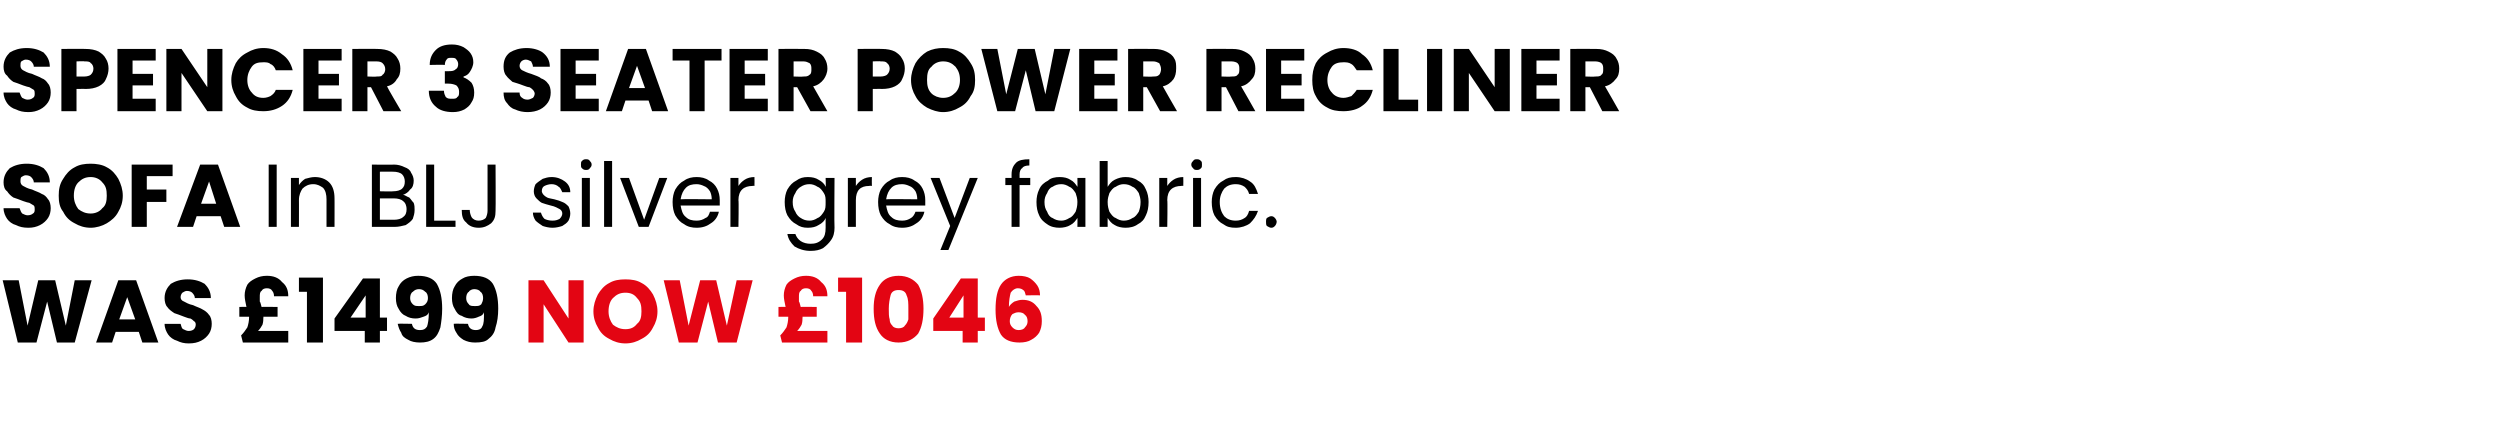 <?xml version="1.0" standalone="no"?><!DOCTYPE svg PUBLIC "-//W3C//DTD SVG 1.1//EN" "http://www.w3.org/Graphics/SVG/1.1/DTD/svg11.dtd"><svg xmlns="http://www.w3.org/2000/svg" version="1.1" width="281px" height="48.5px" viewBox="0 -2 281 48.5" style="top:-2px">  <desc>Spencer 3 seater power recliner sofa In BLJ silver grey fabric. was £1499 Now £1046</desc>  <defs/>  <g id="Polygon41408">    <path d="M 65.6 36.5 L 63.9 36.5 L 61.1 32.2 L 61.1 36.5 L 59.4 36.5 L 59.4 29.5 L 61.1 29.5 L 63.9 33.8 L 63.9 29.5 L 65.6 29.5 L 65.6 36.5 Z M 70.3 36.6 C 69.6 36.6 69 36.4 68.5 36.1 C 67.9 35.8 67.5 35.4 67.2 34.8 C 66.9 34.3 66.7 33.7 66.7 33 C 66.7 32.3 66.9 31.7 67.2 31.1 C 67.5 30.6 67.9 30.1 68.5 29.8 C 69 29.5 69.6 29.4 70.3 29.4 C 71 29.4 71.6 29.5 72.1 29.8 C 72.7 30.1 73.1 30.6 73.4 31.1 C 73.7 31.7 73.9 32.3 73.9 33 C 73.9 33.7 73.7 34.3 73.4 34.8 C 73.1 35.4 72.7 35.8 72.1 36.1 C 71.6 36.4 71 36.6 70.3 36.6 C 70.3 36.6 70.3 36.6 70.3 36.6 Z M 70.3 35 C 70.9 35 71.3 34.8 71.6 34.4 C 72 34.1 72.1 33.6 72.1 33 C 72.1 32.3 72 31.9 71.6 31.5 C 71.3 31.1 70.9 30.9 70.3 30.9 C 69.7 30.9 69.3 31.1 68.9 31.5 C 68.6 31.8 68.4 32.3 68.4 33 C 68.4 33.6 68.6 34.1 68.9 34.5 C 69.3 34.8 69.7 35 70.3 35 C 70.3 35 70.3 35 70.3 35 Z M 84.6 29.5 L 82.8 36.5 L 80.7 36.5 L 79.6 31.9 L 78.4 36.5 L 76.3 36.5 L 74.6 29.5 L 76.4 29.5 L 77.4 34.6 L 78.7 29.5 L 80.5 29.5 L 81.7 34.6 L 82.8 29.5 L 84.6 29.5 Z M 93 35.2 L 93 36.5 L 87.9 36.5 C 87.9 36.5 87.7 35.7 87.7 35.7 C 88 35.4 88.2 35.1 88.4 34.8 C 88.5 34.5 88.6 34.1 88.6 33.6 C 88.61 33.65 88.6 33.6 88.6 33.6 L 87.5 33.6 L 87.5 32.5 C 87.5 32.5 88.33 32.48 88.3 32.5 C 88.2 32 88.1 31.6 88.1 31.2 C 88.1 30.8 88.2 30.4 88.4 30 C 88.6 29.7 88.9 29.5 89.3 29.3 C 89.7 29.1 90.1 29 90.6 29 C 91.3 29 91.9 29.2 92.3 29.7 C 92.8 30.1 93 30.6 93 31.3 C 93 31.3 91.4 31.3 91.4 31.3 C 91.4 31 91.3 30.8 91.2 30.7 C 91.1 30.5 90.9 30.4 90.6 30.4 C 90.3 30.4 90.1 30.5 90 30.7 C 89.8 30.8 89.8 31.1 89.8 31.4 C 89.8 31.6 89.8 31.7 89.8 31.9 C 89.9 32 89.9 32.2 90 32.5 C 89.98 32.48 91.8 32.5 91.8 32.5 L 91.8 33.6 L 90.2 33.6 C 90.2 33.6 90.23 33.66 90.2 33.7 C 90.2 33.9 90.2 34.2 90.1 34.5 C 90 34.7 89.8 35 89.6 35.2 C 89.57 35.2 93 35.2 93 35.2 Z M 94.2 30.8 L 94.2 29.2 L 96.9 29.2 L 96.9 36.5 L 95.1 36.5 L 95.1 30.8 L 94.2 30.8 Z M 98.2 32.7 C 98.2 31.6 98.4 30.7 98.9 30 C 99.3 29.4 100 29 101 29 C 102 29 102.7 29.4 103.2 30 C 103.6 30.7 103.8 31.6 103.8 32.7 C 103.8 33.9 103.6 34.8 103.2 35.5 C 102.7 36.1 102 36.5 101 36.5 C 100 36.5 99.3 36.1 98.9 35.5 C 98.4 34.8 98.2 33.9 98.2 32.7 C 98.2 32.7 98.2 32.7 98.2 32.7 Z M 102.1 32.7 C 102.1 32.1 102.1 31.6 101.9 31.2 C 101.8 30.8 101.5 30.6 101 30.6 C 100.5 30.6 100.2 30.8 100.1 31.2 C 100 31.6 99.9 32.1 99.9 32.7 C 99.9 33.2 99.9 33.6 100 33.9 C 100 34.2 100.1 34.4 100.3 34.6 C 100.4 34.8 100.7 34.9 101 34.9 C 101.3 34.9 101.6 34.8 101.7 34.6 C 101.9 34.4 102 34.2 102.1 33.9 C 102.1 33.6 102.1 33.2 102.1 32.7 C 102.1 32.7 102.1 32.7 102.1 32.7 Z M 104.9 35.2 L 104.9 33.8 L 108 29.3 L 109.9 29.3 L 109.9 33.7 L 110.7 33.7 L 110.7 35.2 L 109.9 35.2 L 109.9 36.5 L 108.2 36.5 L 108.2 35.2 L 104.9 35.2 Z M 108.3 31.2 L 106.7 33.7 L 108.3 33.7 L 108.3 31.2 Z M 115.3 31.2 C 115.2 30.9 115.2 30.7 115 30.6 C 114.9 30.5 114.7 30.4 114.4 30.4 C 114.1 30.4 113.8 30.6 113.6 30.9 C 113.5 31.3 113.4 31.8 113.4 32.5 C 113.5 32.3 113.7 32.1 114 31.9 C 114.3 31.8 114.6 31.7 114.9 31.7 C 115.6 31.7 116.1 31.9 116.5 32.4 C 116.9 32.8 117.1 33.3 117.1 34.1 C 117.1 34.6 117 35 116.8 35.4 C 116.6 35.7 116.3 36 115.9 36.2 C 115.6 36.4 115.1 36.5 114.6 36.5 C 113.6 36.5 112.9 36.2 112.5 35.6 C 112.1 34.9 111.9 34 111.9 32.8 C 111.9 31.5 112.1 30.6 112.5 30 C 112.9 29.4 113.6 29 114.5 29 C 115 29 115.5 29.1 115.8 29.3 C 116.1 29.5 116.4 29.8 116.6 30.1 C 116.8 30.4 116.9 30.8 116.9 31.2 C 116.89 31.17 115.3 31.2 115.3 31.2 C 115.3 31.2 115.3 31.17 115.3 31.2 Z M 114.5 33.1 C 114.2 33.1 114 33.2 113.8 33.3 C 113.6 33.5 113.5 33.8 113.5 34.1 C 113.5 34.4 113.6 34.6 113.8 34.8 C 114 35 114.2 35.1 114.5 35.1 C 114.8 35.1 115.1 35 115.2 34.8 C 115.4 34.6 115.5 34.4 115.5 34.1 C 115.5 33.8 115.4 33.5 115.2 33.4 C 115.1 33.2 114.8 33.1 114.5 33.1 C 114.5 33.1 114.5 33.1 114.5 33.1 Z " stroke="none" fill="#e30513"/>  </g>  <g id="Polygon41407">    <path d="M 10.3 29.5 L 8.4 36.5 L 6.4 36.5 L 5.3 31.9 L 4.1 36.5 L 2 36.5 L 0.3 29.5 L 2.1 29.5 L 3.1 34.6 L 4.3 29.5 L 6.2 29.5 L 7.4 34.6 L 8.4 29.5 L 10.3 29.5 Z M 15.6 35.3 L 13 35.3 L 12.6 36.5 L 10.8 36.5 L 13.3 29.5 L 15.3 29.5 L 17.8 36.5 L 16 36.5 L 15.6 35.3 Z M 15.2 33.9 L 14.3 31.4 L 13.4 33.9 L 15.2 33.9 Z M 21.2 36.6 C 20.7 36.6 20.3 36.5 19.9 36.3 C 19.5 36.2 19.1 35.9 18.9 35.6 C 18.7 35.3 18.5 34.9 18.5 34.4 C 18.5 34.4 20.3 34.4 20.3 34.4 C 20.4 34.7 20.4 34.9 20.6 35 C 20.8 35.1 21 35.2 21.2 35.2 C 21.5 35.2 21.7 35.1 21.8 35 C 21.9 34.9 22 34.7 22 34.5 C 22 34.4 22 34.2 21.8 34.1 C 21.7 34 21.6 33.9 21.4 33.8 C 21.2 33.8 21 33.7 20.7 33.6 C 20.2 33.4 19.9 33.3 19.6 33.2 C 19.3 33 19 32.8 18.8 32.5 C 18.6 32.3 18.5 31.9 18.5 31.5 C 18.5 30.8 18.8 30.3 19.2 29.9 C 19.7 29.6 20.3 29.4 21.1 29.4 C 21.9 29.4 22.5 29.6 23 29.9 C 23.4 30.3 23.7 30.8 23.7 31.5 C 23.7 31.5 21.9 31.5 21.9 31.5 C 21.9 31.3 21.8 31.1 21.6 30.9 C 21.5 30.8 21.3 30.7 21 30.7 C 20.8 30.7 20.7 30.8 20.5 30.9 C 20.4 31 20.3 31.2 20.3 31.4 C 20.3 31.6 20.4 31.8 20.7 31.9 C 20.9 32 21.2 32.2 21.7 32.3 C 22.1 32.5 22.5 32.6 22.8 32.8 C 23 32.9 23.3 33.1 23.5 33.4 C 23.7 33.6 23.8 34 23.8 34.4 C 23.8 34.8 23.7 35.2 23.5 35.5 C 23.3 35.8 23 36.1 22.6 36.3 C 22.2 36.5 21.8 36.6 21.2 36.6 C 21.2 36.6 21.2 36.6 21.2 36.6 Z M 32.4 35.2 L 32.4 36.5 L 27.3 36.5 C 27.3 36.5 27.1 35.7 27.1 35.7 C 27.4 35.4 27.6 35.1 27.8 34.8 C 27.9 34.5 28 34.1 28 33.6 C 28.01 33.65 28 33.6 28 33.6 L 26.9 33.6 L 26.9 32.5 C 26.9 32.5 27.73 32.48 27.7 32.5 C 27.6 32 27.5 31.6 27.5 31.2 C 27.5 30.8 27.6 30.4 27.8 30 C 28 29.7 28.3 29.5 28.7 29.3 C 29.1 29.1 29.5 29 30 29 C 30.7 29 31.3 29.2 31.7 29.7 C 32.2 30.1 32.4 30.6 32.4 31.3 C 32.4 31.3 30.8 31.3 30.8 31.3 C 30.8 31 30.7 30.8 30.6 30.7 C 30.5 30.5 30.3 30.4 30 30.4 C 29.7 30.4 29.5 30.5 29.4 30.7 C 29.2 30.8 29.2 31.1 29.2 31.4 C 29.2 31.6 29.2 31.7 29.2 31.9 C 29.3 32 29.3 32.2 29.4 32.5 C 29.38 32.48 31.2 32.5 31.2 32.5 L 31.2 33.6 L 29.6 33.6 C 29.6 33.6 29.63 33.66 29.6 33.7 C 29.6 33.9 29.6 34.2 29.5 34.5 C 29.4 34.7 29.2 35 29 35.2 C 28.97 35.2 32.4 35.2 32.4 35.2 Z M 33.6 30.8 L 33.6 29.2 L 36.3 29.2 L 36.3 36.5 L 34.5 36.5 L 34.5 30.8 L 33.6 30.8 Z M 37.6 35.2 L 37.6 33.8 L 40.8 29.3 L 42.7 29.3 L 42.7 33.7 L 43.5 33.7 L 43.5 35.2 L 42.7 35.2 L 42.7 36.5 L 41 36.5 L 41 35.2 L 37.6 35.2 Z M 41.1 31.2 L 39.4 33.7 L 41.1 33.7 L 41.1 31.2 Z M 46.3 34.4 C 46.4 34.9 46.7 35.1 47.2 35.1 C 47.6 35.1 47.8 35 48 34.7 C 48.1 34.4 48.2 33.9 48.2 33.1 C 48.1 33.4 47.9 33.5 47.6 33.6 C 47.3 33.7 47.1 33.8 46.7 33.8 C 46.3 33.8 45.9 33.7 45.6 33.5 C 45.3 33.4 45 33.1 44.8 32.7 C 44.6 32.4 44.5 32 44.5 31.5 C 44.5 31 44.6 30.5 44.8 30.2 C 45 29.8 45.3 29.5 45.7 29.3 C 46.1 29.1 46.5 29 47 29 C 48 29 48.7 29.3 49.1 29.9 C 49.5 30.6 49.7 31.5 49.7 32.7 C 49.7 33.5 49.6 34.2 49.5 34.8 C 49.3 35.4 49.1 35.8 48.7 36.1 C 48.3 36.4 47.8 36.5 47.2 36.5 C 46.7 36.5 46.2 36.4 45.9 36.2 C 45.5 36 45.2 35.8 45.1 35.4 C 44.9 35.1 44.8 34.8 44.7 34.4 C 44.73 34.36 46.3 34.4 46.3 34.4 C 46.3 34.4 46.31 34.36 46.3 34.4 Z M 47.1 32.4 C 47.4 32.4 47.6 32.4 47.8 32.2 C 48 32 48.1 31.8 48.1 31.5 C 48.1 31.2 48 30.9 47.8 30.8 C 47.6 30.6 47.4 30.5 47.1 30.5 C 46.8 30.5 46.6 30.6 46.4 30.8 C 46.2 30.9 46.1 31.2 46.1 31.5 C 46.1 31.8 46.2 32 46.4 32.2 C 46.6 32.4 46.8 32.4 47.1 32.4 C 47.1 32.4 47.1 32.4 47.1 32.4 Z M 52.6 34.4 C 52.7 34.9 53 35.1 53.5 35.1 C 53.8 35.1 54.1 35 54.2 34.7 C 54.4 34.4 54.4 33.9 54.4 33.1 C 54.3 33.4 54.1 33.5 53.8 33.6 C 53.6 33.7 53.3 33.8 53 33.8 C 52.6 33.8 52.2 33.7 51.9 33.5 C 51.5 33.4 51.3 33.1 51.1 32.7 C 50.9 32.4 50.8 32 50.8 31.5 C 50.8 31 50.9 30.5 51.1 30.2 C 51.3 29.8 51.6 29.5 52 29.3 C 52.3 29.1 52.8 29 53.3 29 C 54.3 29 55 29.3 55.4 29.9 C 55.8 30.6 56 31.5 56 32.7 C 56 33.5 55.9 34.2 55.7 34.8 C 55.6 35.4 55.3 35.8 54.9 36.1 C 54.6 36.4 54.1 36.5 53.4 36.5 C 52.9 36.5 52.5 36.4 52.1 36.2 C 51.8 36 51.5 35.8 51.3 35.4 C 51.1 35.1 51 34.8 51 34.4 C 50.98 34.36 52.6 34.4 52.6 34.4 C 52.6 34.4 52.56 34.36 52.6 34.4 Z M 53.4 32.4 C 53.7 32.4 53.9 32.4 54.1 32.2 C 54.2 32 54.3 31.8 54.3 31.5 C 54.3 31.2 54.2 30.9 54 30.8 C 53.9 30.6 53.6 30.5 53.3 30.5 C 53.1 30.5 52.8 30.6 52.7 30.8 C 52.5 30.9 52.4 31.2 52.4 31.5 C 52.4 31.8 52.5 32 52.7 32.2 C 52.8 32.4 53.1 32.4 53.4 32.4 C 53.4 32.4 53.4 32.4 53.4 32.4 Z " stroke="none" fill="#000"/>  </g>  <g id="Polygon41406">    <path d="M 3.2 23.6 C 2.6 23.6 2.2 23.5 1.8 23.3 C 1.4 23.2 1 22.9 0.8 22.6 C 0.6 22.3 0.4 21.9 0.4 21.4 C 0.4 21.4 2.2 21.4 2.2 21.4 C 2.3 21.7 2.4 21.9 2.5 22 C 2.7 22.1 2.9 22.2 3.1 22.2 C 3.4 22.2 3.6 22.1 3.7 22 C 3.9 21.9 3.9 21.7 3.9 21.5 C 3.9 21.4 3.9 21.2 3.8 21.1 C 3.6 21 3.5 20.9 3.3 20.8 C 3.2 20.8 2.9 20.7 2.6 20.6 C 2.1 20.4 1.8 20.3 1.5 20.2 C 1.2 20 1 19.8 0.8 19.5 C 0.5 19.3 0.4 18.9 0.4 18.5 C 0.4 17.8 0.7 17.3 1.1 16.9 C 1.6 16.6 2.2 16.4 3 16.4 C 3.8 16.4 4.4 16.6 4.9 16.9 C 5.3 17.3 5.6 17.8 5.6 18.5 C 5.6 18.5 3.8 18.5 3.8 18.5 C 3.8 18.3 3.7 18.1 3.5 17.9 C 3.4 17.8 3.2 17.7 2.9 17.7 C 2.7 17.7 2.6 17.8 2.4 17.9 C 2.3 18 2.3 18.2 2.3 18.4 C 2.3 18.6 2.4 18.8 2.6 18.9 C 2.8 19 3.1 19.2 3.6 19.3 C 4 19.5 4.4 19.6 4.7 19.8 C 5 19.9 5.2 20.1 5.4 20.4 C 5.6 20.6 5.7 21 5.7 21.4 C 5.7 21.8 5.6 22.2 5.4 22.5 C 5.2 22.8 4.9 23.1 4.5 23.3 C 4.1 23.5 3.7 23.6 3.2 23.6 C 3.2 23.6 3.2 23.6 3.2 23.6 Z M 10.2 23.6 C 9.5 23.6 8.9 23.4 8.4 23.1 C 7.8 22.8 7.4 22.4 7.1 21.8 C 6.7 21.3 6.6 20.7 6.6 20 C 6.6 19.3 6.7 18.7 7.1 18.1 C 7.4 17.6 7.8 17.1 8.4 16.8 C 8.9 16.5 9.5 16.4 10.2 16.4 C 10.8 16.4 11.5 16.5 12 16.8 C 12.6 17.1 13 17.6 13.3 18.1 C 13.6 18.7 13.8 19.3 13.8 20 C 13.8 20.7 13.6 21.3 13.3 21.8 C 13 22.4 12.5 22.8 12 23.1 C 11.5 23.4 10.8 23.6 10.2 23.6 C 10.2 23.6 10.2 23.6 10.2 23.6 Z M 10.2 22 C 10.7 22 11.2 21.8 11.5 21.4 C 11.9 21.1 12 20.6 12 20 C 12 19.3 11.9 18.9 11.5 18.5 C 11.2 18.1 10.7 17.9 10.2 17.9 C 9.6 17.9 9.2 18.1 8.8 18.5 C 8.5 18.8 8.3 19.3 8.3 20 C 8.3 20.6 8.5 21.1 8.8 21.5 C 9.2 21.8 9.6 22 10.2 22 C 10.2 22 10.2 22 10.2 22 Z M 19.4 16.5 L 19.4 17.8 L 16.5 17.8 L 16.5 19.3 L 18.7 19.3 L 18.7 20.7 L 16.5 20.7 L 16.5 23.5 L 14.8 23.5 L 14.8 16.5 L 19.4 16.5 Z M 24.8 22.3 L 22.1 22.3 L 21.7 23.5 L 19.9 23.5 L 22.5 16.5 L 24.5 16.5 L 27 23.5 L 25.2 23.5 L 24.8 22.3 Z M 24.3 20.9 L 23.5 18.4 L 22.6 20.9 L 24.3 20.9 Z M 31.1 16.5 L 31.1 23.5 L 30.2 23.5 L 30.2 16.5 L 31.1 16.5 Z M 35.4 17.9 C 36 17.9 36.6 18.1 37 18.5 C 37.4 18.9 37.6 19.5 37.6 20.3 C 37.61 20.27 37.6 23.5 37.6 23.5 L 36.7 23.5 C 36.7 23.5 36.71 20.4 36.7 20.4 C 36.7 19.9 36.6 19.4 36.3 19.1 C 36 18.9 35.7 18.7 35.2 18.7 C 34.7 18.7 34.3 18.9 34 19.2 C 33.8 19.5 33.6 19.9 33.6 20.5 C 33.61 20.47 33.6 23.5 33.6 23.5 L 32.7 23.5 L 32.7 18 L 33.6 18 C 33.6 18 33.61 18.8 33.6 18.8 C 33.8 18.5 34 18.3 34.3 18.1 C 34.7 18 35 17.9 35.4 17.9 C 35.4 17.9 35.4 17.9 35.4 17.9 Z M 45.3 19.9 C 45.5 19.9 45.7 20.1 46 20.2 C 46.2 20.4 46.3 20.6 46.5 20.8 C 46.6 21.1 46.6 21.3 46.6 21.6 C 46.6 22 46.5 22.3 46.4 22.6 C 46.2 22.9 45.9 23.1 45.6 23.3 C 45.2 23.4 44.8 23.5 44.4 23.5 C 44.37 23.5 41.8 23.5 41.8 23.5 L 41.8 16.5 C 41.8 16.5 44.27 16.53 44.3 16.5 C 44.7 16.5 45.1 16.6 45.5 16.8 C 45.8 16.9 46.1 17.1 46.2 17.4 C 46.4 17.7 46.5 18 46.5 18.3 C 46.5 18.7 46.4 19.1 46.1 19.3 C 45.9 19.6 45.6 19.8 45.3 19.9 C 45.3 19.9 45.3 19.9 45.3 19.9 Z M 42.7 19.5 C 42.7 19.5 44.21 19.54 44.2 19.5 C 44.6 19.5 45 19.4 45.2 19.2 C 45.4 19 45.5 18.8 45.5 18.4 C 45.5 18.1 45.4 17.8 45.2 17.6 C 45 17.4 44.6 17.3 44.2 17.3 C 44.19 17.28 42.7 17.3 42.7 17.3 L 42.7 19.5 Z M 44.3 22.7 C 44.7 22.7 45.1 22.6 45.3 22.4 C 45.6 22.2 45.7 21.9 45.7 21.5 C 45.7 21.2 45.6 20.8 45.3 20.6 C 45.1 20.4 44.7 20.3 44.3 20.3 C 44.26 20.29 42.7 20.3 42.7 20.3 L 42.7 22.7 L 44.3 22.7 C 44.3 22.7 44.29 22.75 44.3 22.7 Z M 48.8 22.8 L 51.2 22.8 L 51.2 23.5 L 47.9 23.5 L 47.9 16.5 L 48.8 16.5 L 48.8 22.8 Z M 55.7 16.5 C 55.7 16.5 55.73 21.68 55.7 21.7 C 55.7 22.3 55.6 22.7 55.2 23.1 C 54.8 23.4 54.4 23.6 53.8 23.6 C 53.2 23.6 52.7 23.4 52.4 23 C 52 22.7 51.9 22.2 51.9 21.6 C 51.9 21.6 52.8 21.6 52.8 21.6 C 52.8 21.9 52.9 22.2 53 22.4 C 53.2 22.7 53.5 22.8 53.8 22.8 C 54.1 22.8 54.4 22.7 54.6 22.5 C 54.7 22.3 54.8 22 54.8 21.7 C 54.81 21.68 54.8 16.5 54.8 16.5 L 55.7 16.5 Z M 62.1 23.6 C 61.7 23.6 61.3 23.5 61 23.4 C 60.7 23.2 60.4 23 60.2 22.8 C 60 22.5 59.9 22.2 59.9 21.9 C 59.9 21.9 60.8 21.9 60.8 21.9 C 60.9 22.2 61 22.4 61.2 22.6 C 61.4 22.7 61.7 22.8 62.1 22.8 C 62.5 22.8 62.7 22.7 62.9 22.6 C 63.1 22.4 63.2 22.2 63.2 22 C 63.2 21.8 63.1 21.6 62.9 21.5 C 62.7 21.4 62.4 21.2 61.9 21.1 C 61.5 21 61.2 20.9 60.9 20.8 C 60.7 20.7 60.5 20.5 60.3 20.3 C 60.1 20.1 60 19.8 60 19.5 C 60 19.2 60.1 18.9 60.2 18.7 C 60.4 18.5 60.7 18.3 61 18.1 C 61.3 18 61.6 17.9 62 17.9 C 62.6 17.9 63.1 18.1 63.5 18.4 C 63.9 18.7 64.1 19.1 64.1 19.6 C 64.1 19.6 63.2 19.6 63.2 19.6 C 63.1 19.4 63 19.1 62.8 19 C 62.6 18.8 62.3 18.7 62 18.7 C 61.7 18.7 61.4 18.8 61.2 18.9 C 61 19 60.9 19.2 60.9 19.5 C 60.9 19.6 61 19.8 61.1 19.9 C 61.2 20 61.3 20.1 61.5 20.2 C 61.7 20.3 61.9 20.3 62.3 20.4 C 62.7 20.5 63 20.6 63.2 20.7 C 63.5 20.8 63.7 21 63.9 21.2 C 64 21.4 64.1 21.7 64.1 22 C 64.1 22.3 64 22.6 63.9 22.8 C 63.7 23.1 63.5 23.2 63.2 23.4 C 62.9 23.5 62.5 23.6 62.1 23.6 C 62.1 23.6 62.1 23.6 62.1 23.6 Z M 65.9 17.1 C 65.7 17.1 65.6 17.1 65.4 16.9 C 65.3 16.8 65.3 16.7 65.3 16.5 C 65.3 16.3 65.3 16.2 65.4 16.1 C 65.6 15.9 65.7 15.9 65.9 15.9 C 66 15.9 66.2 15.9 66.3 16.1 C 66.4 16.2 66.5 16.3 66.5 16.5 C 66.5 16.7 66.4 16.8 66.3 16.9 C 66.2 17.1 66 17.1 65.9 17.1 C 65.9 17.1 65.9 17.1 65.9 17.1 Z M 66.3 18 L 66.3 23.5 L 65.4 23.5 L 65.4 18 L 66.3 18 Z M 68.8 16.1 L 68.8 23.5 L 67.9 23.5 L 67.9 16.1 L 68.8 16.1 Z M 72.4 22.7 L 74.1 18 L 75 18 L 72.9 23.5 L 71.8 23.5 L 69.7 18 L 70.7 18 L 72.4 22.7 Z M 80.9 20.5 C 80.9 20.7 80.9 20.9 80.9 21.1 C 80.9 21.1 76.5 21.1 76.5 21.1 C 76.6 21.6 76.7 22.1 77.1 22.4 C 77.4 22.7 77.8 22.8 78.3 22.8 C 78.7 22.8 79 22.7 79.3 22.5 C 79.6 22.4 79.7 22.1 79.8 21.8 C 79.8 21.8 80.8 21.8 80.8 21.8 C 80.7 22.3 80.4 22.8 79.9 23.1 C 79.5 23.4 79 23.6 78.3 23.6 C 77.8 23.6 77.3 23.5 76.9 23.2 C 76.5 23 76.2 22.7 75.9 22.2 C 75.7 21.8 75.6 21.3 75.6 20.7 C 75.6 20.2 75.7 19.7 75.9 19.3 C 76.2 18.8 76.5 18.5 76.9 18.3 C 77.3 18 77.8 17.9 78.3 17.9 C 78.8 17.9 79.3 18 79.7 18.3 C 80.1 18.5 80.4 18.8 80.6 19.2 C 80.8 19.6 80.9 20 80.9 20.5 C 80.9 20.5 80.9 20.5 80.9 20.5 Z M 80 20.4 C 80 20 79.9 19.7 79.8 19.5 C 79.6 19.2 79.4 19 79.1 18.9 C 78.9 18.8 78.6 18.7 78.3 18.7 C 77.8 18.7 77.4 18.8 77.1 19.1 C 76.8 19.4 76.6 19.8 76.5 20.4 C 76.54 20.36 80 20.4 80 20.4 C 80 20.4 80 20.36 80 20.4 Z M 83 18.9 C 83.2 18.6 83.4 18.4 83.7 18.2 C 84 18 84.4 17.9 84.8 17.9 C 84.82 17.92 84.8 18.9 84.8 18.9 C 84.8 18.9 84.58 18.86 84.6 18.9 C 83.6 18.9 83 19.4 83 20.5 C 83.05 20.52 83 23.5 83 23.5 L 82.1 23.5 L 82.1 18 L 83 18 L 83 18.9 C 83 18.9 83.05 18.91 83 18.9 Z M 90.8 17.9 C 91.3 17.9 91.7 18 92 18.2 C 92.4 18.4 92.7 18.7 92.8 19 C 92.84 19.02 92.8 18 92.8 18 L 93.8 18 C 93.8 18 93.76 23.62 93.8 23.6 C 93.8 24.1 93.7 24.6 93.4 25 C 93.2 25.3 92.9 25.6 92.5 25.9 C 92.1 26.1 91.7 26.2 91.1 26.2 C 90.4 26.2 89.8 26 89.3 25.7 C 88.9 25.3 88.6 24.9 88.5 24.3 C 88.5 24.3 89.4 24.3 89.4 24.3 C 89.5 24.6 89.7 24.9 90 25.1 C 90.3 25.3 90.7 25.4 91.1 25.4 C 91.6 25.4 92 25.3 92.4 24.9 C 92.7 24.6 92.8 24.2 92.8 23.6 C 92.8 23.6 92.8 22.5 92.8 22.5 C 92.7 22.8 92.4 23.1 92 23.3 C 91.7 23.5 91.3 23.6 90.8 23.6 C 90.3 23.6 89.9 23.5 89.5 23.2 C 89.1 23 88.8 22.7 88.5 22.2 C 88.3 21.8 88.2 21.3 88.2 20.7 C 88.2 20.2 88.3 19.7 88.5 19.3 C 88.8 18.8 89.1 18.5 89.5 18.3 C 89.9 18 90.3 17.9 90.8 17.9 C 90.8 17.9 90.8 17.9 90.8 17.9 Z M 92.8 20.7 C 92.8 20.3 92.8 20 92.6 19.7 C 92.4 19.4 92.2 19.1 91.9 19 C 91.6 18.8 91.3 18.7 91 18.7 C 90.6 18.7 90.3 18.8 90 19 C 89.8 19.1 89.5 19.4 89.4 19.7 C 89.2 20 89.1 20.3 89.1 20.7 C 89.1 21.2 89.2 21.5 89.4 21.8 C 89.5 22.1 89.8 22.4 90 22.5 C 90.3 22.7 90.6 22.8 91 22.8 C 91.3 22.8 91.6 22.7 91.9 22.5 C 92.2 22.4 92.4 22.1 92.6 21.8 C 92.8 21.5 92.8 21.2 92.8 20.7 C 92.8 20.7 92.8 20.7 92.8 20.7 Z M 96.2 18.9 C 96.4 18.6 96.6 18.4 96.9 18.2 C 97.2 18 97.6 17.9 98 17.9 C 97.98 17.92 98 18.9 98 18.9 C 98 18.9 97.74 18.86 97.7 18.9 C 96.7 18.9 96.2 19.4 96.2 20.5 C 96.21 20.52 96.2 23.5 96.2 23.5 L 95.3 23.5 L 95.3 18 L 96.2 18 L 96.2 18.9 C 96.2 18.9 96.21 18.91 96.2 18.9 Z M 104 20.5 C 104 20.7 104 20.9 104 21.1 C 104 21.1 99.6 21.1 99.6 21.1 C 99.7 21.6 99.8 22.1 100.2 22.4 C 100.5 22.7 100.9 22.8 101.4 22.8 C 101.8 22.8 102.1 22.7 102.4 22.5 C 102.6 22.4 102.8 22.1 102.9 21.8 C 102.9 21.8 103.9 21.8 103.9 21.8 C 103.8 22.3 103.5 22.8 103 23.1 C 102.6 23.4 102.1 23.6 101.4 23.6 C 100.9 23.6 100.4 23.5 100 23.2 C 99.6 23 99.3 22.7 99 22.2 C 98.8 21.8 98.7 21.3 98.7 20.7 C 98.7 20.2 98.8 19.7 99 19.3 C 99.3 18.8 99.6 18.5 100 18.3 C 100.4 18 100.9 17.9 101.4 17.9 C 101.9 17.9 102.4 18 102.8 18.3 C 103.2 18.5 103.5 18.8 103.7 19.2 C 103.9 19.6 104 20 104 20.5 C 104 20.5 104 20.5 104 20.5 Z M 103.1 20.4 C 103.1 20 103 19.7 102.9 19.5 C 102.7 19.2 102.5 19 102.2 18.9 C 102 18.8 101.7 18.7 101.4 18.7 C 100.9 18.7 100.5 18.8 100.2 19.1 C 99.9 19.4 99.7 19.8 99.6 20.4 C 99.63 20.36 103.1 20.4 103.1 20.4 C 103.1 20.4 103.09 20.36 103.1 20.4 Z M 109.9 18 L 106.6 26.1 L 105.7 26.1 L 106.8 23.4 L 104.6 18 L 105.6 18 L 107.3 22.5 L 109 18 L 109.9 18 Z M 115.8 18.8 L 114.6 18.8 L 114.6 23.5 L 113.7 23.5 L 113.7 18.8 L 113 18.8 L 113 18 L 113.7 18 C 113.7 18 113.7 17.63 113.7 17.6 C 113.7 17 113.9 16.6 114.2 16.3 C 114.5 16 115 15.9 115.7 15.9 C 115.7 15.9 115.7 16.6 115.7 16.6 C 115.3 16.6 115 16.7 114.9 16.9 C 114.7 17 114.6 17.3 114.6 17.6 C 114.61 17.63 114.6 18 114.6 18 L 115.8 18 L 115.8 18.8 Z M 116.5 20.7 C 116.5 20.2 116.6 19.7 116.8 19.3 C 117 18.8 117.4 18.5 117.8 18.3 C 118.1 18 118.6 17.9 119.1 17.9 C 119.6 17.9 120 18 120.3 18.2 C 120.7 18.4 120.9 18.7 121.1 19 C 121.12 19.02 121.1 18 121.1 18 L 122 18 L 122 23.5 L 121.1 23.5 C 121.1 23.5 121.12 22.48 121.1 22.5 C 120.9 22.8 120.7 23.1 120.3 23.3 C 120 23.5 119.5 23.6 119.1 23.6 C 118.6 23.6 118.1 23.5 117.7 23.2 C 117.4 23 117 22.7 116.8 22.2 C 116.6 21.8 116.5 21.3 116.5 20.7 C 116.5 20.7 116.5 20.7 116.5 20.7 Z M 121.1 20.7 C 121.1 20.3 121 20 120.9 19.7 C 120.7 19.4 120.5 19.1 120.2 19 C 119.9 18.8 119.6 18.7 119.3 18.7 C 118.9 18.7 118.6 18.8 118.3 19 C 118 19.1 117.8 19.4 117.7 19.7 C 117.5 20 117.4 20.3 117.4 20.7 C 117.4 21.2 117.5 21.5 117.7 21.8 C 117.8 22.1 118 22.4 118.3 22.5 C 118.6 22.7 118.9 22.8 119.3 22.8 C 119.6 22.8 119.9 22.7 120.2 22.5 C 120.5 22.4 120.7 22.1 120.9 21.8 C 121 21.5 121.1 21.2 121.1 20.7 C 121.1 20.7 121.1 20.7 121.1 20.7 Z M 124.5 19 C 124.7 18.7 124.9 18.4 125.3 18.2 C 125.7 18 126.1 17.9 126.5 17.9 C 127 17.9 127.5 18 127.9 18.3 C 128.3 18.5 128.6 18.8 128.8 19.3 C 129 19.7 129.1 20.2 129.1 20.7 C 129.1 21.3 129 21.8 128.8 22.2 C 128.6 22.7 128.3 23 127.9 23.2 C 127.5 23.5 127 23.6 126.5 23.6 C 126.1 23.6 125.6 23.5 125.3 23.3 C 124.9 23.1 124.7 22.8 124.5 22.5 C 124.49 22.49 124.5 23.5 124.5 23.5 L 123.6 23.5 L 123.6 16.1 L 124.5 16.1 L 124.5 19 C 124.5 19 124.49 19.04 124.5 19 Z M 128.2 20.7 C 128.2 20.3 128.1 20 128 19.7 C 127.8 19.4 127.6 19.1 127.3 19 C 127 18.8 126.7 18.7 126.3 18.7 C 126 18.7 125.7 18.8 125.4 19 C 125.1 19.1 124.9 19.4 124.7 19.7 C 124.6 20 124.5 20.3 124.5 20.7 C 124.5 21.2 124.6 21.5 124.7 21.8 C 124.9 22.1 125.1 22.4 125.4 22.5 C 125.7 22.7 126 22.8 126.3 22.8 C 126.7 22.8 127 22.7 127.3 22.5 C 127.6 22.4 127.8 22.1 128 21.8 C 128.1 21.5 128.2 21.2 128.2 20.7 C 128.2 20.7 128.2 20.7 128.2 20.7 Z M 131.2 18.9 C 131.4 18.6 131.6 18.4 131.9 18.2 C 132.2 18 132.6 17.9 133 17.9 C 133.02 17.92 133 18.9 133 18.9 C 133 18.9 132.78 18.86 132.8 18.9 C 131.8 18.9 131.2 19.4 131.2 20.5 C 131.25 20.52 131.2 23.5 131.2 23.5 L 130.3 23.5 L 130.3 18 L 131.2 18 L 131.2 18.9 C 131.2 18.9 131.25 18.91 131.2 18.9 Z M 134.5 17.1 C 134.4 17.1 134.2 17.1 134.1 16.9 C 134 16.8 133.9 16.7 133.9 16.5 C 133.9 16.3 134 16.2 134.1 16.1 C 134.2 15.9 134.4 15.9 134.5 15.9 C 134.7 15.9 134.8 15.9 135 16.1 C 135.1 16.2 135.1 16.3 135.1 16.5 C 135.1 16.7 135.1 16.8 135 16.9 C 134.8 17.1 134.7 17.1 134.5 17.1 C 134.5 17.1 134.5 17.1 134.5 17.1 Z M 135 18 L 135 23.5 L 134.1 23.5 L 134.1 18 L 135 18 Z M 136.2 20.7 C 136.2 20.2 136.3 19.7 136.5 19.3 C 136.8 18.8 137.1 18.5 137.5 18.3 C 137.9 18 138.3 17.9 138.9 17.9 C 139.5 17.9 140.1 18.1 140.5 18.4 C 141 18.7 141.2 19.2 141.4 19.8 C 141.4 19.8 140.4 19.8 140.4 19.8 C 140.3 19.4 140.1 19.2 139.9 19 C 139.6 18.8 139.3 18.7 138.9 18.7 C 138.3 18.7 137.9 18.9 137.6 19.2 C 137.3 19.6 137.1 20.1 137.1 20.7 C 137.1 21.4 137.3 21.9 137.6 22.3 C 137.9 22.6 138.3 22.8 138.9 22.8 C 139.3 22.8 139.6 22.7 139.9 22.5 C 140.1 22.4 140.3 22.1 140.4 21.7 C 140.4 21.7 141.4 21.7 141.4 21.7 C 141.2 22.3 140.9 22.7 140.5 23.1 C 140.1 23.4 139.5 23.6 138.9 23.6 C 138.3 23.6 137.9 23.5 137.5 23.2 C 137.1 23 136.8 22.7 136.5 22.2 C 136.3 21.8 136.2 21.3 136.2 20.7 C 136.2 20.7 136.2 20.7 136.2 20.7 Z M 142.9 23.6 C 142.7 23.6 142.6 23.5 142.4 23.4 C 142.3 23.3 142.3 23.1 142.3 22.9 C 142.3 22.8 142.3 22.6 142.4 22.5 C 142.6 22.4 142.7 22.3 142.9 22.3 C 143.1 22.3 143.2 22.4 143.3 22.5 C 143.4 22.6 143.5 22.8 143.5 22.9 C 143.5 23.1 143.4 23.3 143.3 23.4 C 143.2 23.5 143.1 23.6 142.9 23.6 C 142.9 23.6 142.9 23.6 142.9 23.6 Z " stroke="none" fill="#000"/>  </g>  <g id="Polygon41405">    <path d="M 3.2 10.6 C 2.6 10.6 2.2 10.5 1.8 10.3 C 1.4 10.2 1 9.9 0.8 9.6 C 0.6 9.3 0.4 8.9 0.4 8.4 C 0.4 8.4 2.2 8.4 2.2 8.4 C 2.3 8.7 2.4 8.9 2.5 9 C 2.7 9.1 2.9 9.2 3.1 9.2 C 3.4 9.2 3.6 9.1 3.7 9 C 3.9 8.9 3.9 8.7 3.9 8.5 C 3.9 8.4 3.9 8.2 3.8 8.1 C 3.6 8 3.5 7.9 3.3 7.8 C 3.2 7.8 2.9 7.7 2.6 7.6 C 2.1 7.4 1.8 7.3 1.5 7.2 C 1.2 7 1 6.8 0.8 6.5 C 0.5 6.3 0.4 5.9 0.4 5.5 C 0.4 4.8 0.7 4.3 1.1 3.9 C 1.6 3.6 2.2 3.4 3 3.4 C 3.8 3.4 4.4 3.6 4.9 3.9 C 5.3 4.3 5.6 4.8 5.6 5.5 C 5.6 5.5 3.8 5.5 3.8 5.5 C 3.8 5.3 3.7 5.1 3.5 4.9 C 3.4 4.8 3.2 4.7 2.9 4.7 C 2.7 4.7 2.6 4.8 2.4 4.9 C 2.3 5 2.3 5.2 2.3 5.4 C 2.3 5.6 2.4 5.8 2.6 5.9 C 2.8 6 3.1 6.2 3.6 6.3 C 4 6.5 4.4 6.6 4.7 6.8 C 5 6.9 5.2 7.1 5.4 7.4 C 5.6 7.6 5.7 8 5.7 8.4 C 5.7 8.8 5.6 9.2 5.4 9.5 C 5.2 9.8 4.9 10.1 4.5 10.3 C 4.1 10.5 3.7 10.6 3.2 10.6 C 3.2 10.6 3.2 10.6 3.2 10.6 Z M 12.2 5.7 C 12.2 6.1 12.1 6.5 11.9 6.9 C 11.8 7.2 11.5 7.5 11.1 7.7 C 10.7 7.9 10.2 8 9.6 8 C 9.64 7.98 8.6 8 8.6 8 L 8.6 10.5 L 6.9 10.5 L 6.9 3.5 C 6.9 3.5 9.64 3.48 9.6 3.5 C 10.2 3.5 10.7 3.6 11.1 3.8 C 11.4 4 11.7 4.2 11.9 4.6 C 12.1 4.9 12.2 5.3 12.2 5.7 C 12.2 5.7 12.2 5.7 12.2 5.7 Z M 9.5 6.6 C 9.8 6.6 10.1 6.5 10.2 6.4 C 10.4 6.2 10.5 6 10.5 5.7 C 10.5 5.5 10.4 5.2 10.2 5.1 C 10.1 4.9 9.8 4.9 9.5 4.9 C 9.51 4.86 8.6 4.9 8.6 4.9 L 8.6 6.6 L 9.5 6.6 C 9.5 6.6 9.51 6.62 9.5 6.6 Z M 14.9 4.8 L 14.9 6.3 L 17.2 6.3 L 17.2 7.6 L 14.9 7.6 L 14.9 9.1 L 17.5 9.1 L 17.5 10.5 L 13.2 10.5 L 13.2 3.5 L 17.5 3.5 L 17.5 4.8 L 14.9 4.8 Z M 25 10.5 L 23.3 10.5 L 20.4 6.2 L 20.4 10.5 L 18.7 10.5 L 18.7 3.5 L 20.4 3.5 L 23.3 7.8 L 23.3 3.5 L 25 3.5 L 25 10.5 Z M 26 7 C 26 6.3 26.2 5.7 26.5 5.1 C 26.8 4.6 27.2 4.2 27.8 3.9 C 28.3 3.6 28.9 3.4 29.6 3.4 C 30.4 3.4 31.1 3.6 31.7 4.1 C 32.3 4.5 32.7 5.1 32.9 5.9 C 32.9 5.9 31 5.9 31 5.9 C 30.9 5.6 30.7 5.3 30.4 5.2 C 30.2 5 29.9 5 29.6 5 C 29 5 28.6 5.1 28.3 5.5 C 28 5.9 27.8 6.4 27.8 7 C 27.8 7.6 28 8.1 28.3 8.4 C 28.6 8.8 29 9 29.6 9 C 29.9 9 30.2 8.9 30.4 8.8 C 30.7 8.6 30.9 8.4 31 8.1 C 31 8.1 32.9 8.1 32.9 8.1 C 32.7 8.9 32.3 9.5 31.7 9.9 C 31.1 10.3 30.4 10.5 29.6 10.5 C 28.9 10.5 28.3 10.4 27.8 10.1 C 27.2 9.8 26.8 9.4 26.5 8.8 C 26.2 8.3 26 7.7 26 7 C 26 7 26 7 26 7 Z M 35.8 4.8 L 35.8 6.3 L 38.1 6.3 L 38.1 7.6 L 35.8 7.6 L 35.8 9.1 L 38.4 9.1 L 38.4 10.5 L 34.1 10.5 L 34.1 3.5 L 38.4 3.5 L 38.4 4.8 L 35.8 4.8 Z M 43.1 10.5 L 41.7 7.8 L 41.3 7.8 L 41.3 10.5 L 39.6 10.5 L 39.6 3.5 C 39.6 3.5 42.44 3.48 42.4 3.5 C 43 3.5 43.5 3.6 43.9 3.8 C 44.2 4 44.5 4.2 44.7 4.6 C 44.9 4.9 45 5.3 45 5.7 C 45 6.2 44.9 6.6 44.6 6.9 C 44.4 7.3 44 7.6 43.5 7.7 C 43.46 7.72 45.1 10.5 45.1 10.5 L 43.1 10.5 Z M 41.3 6.6 C 41.3 6.6 42.34 6.64 42.3 6.6 C 42.7 6.6 42.9 6.6 43 6.4 C 43.2 6.3 43.3 6 43.3 5.8 C 43.3 5.5 43.2 5.3 43 5.1 C 42.9 5 42.7 4.9 42.3 4.9 C 42.34 4.9 41.3 4.9 41.3 4.9 L 41.3 6.6 Z M 48.3 5.3 C 48.3 4.5 48.6 4 49 3.6 C 49.4 3.2 50 3 50.8 3 C 51.3 3 51.7 3.1 52.1 3.3 C 52.4 3.5 52.7 3.7 52.9 4 C 53.1 4.3 53.2 4.6 53.2 5 C 53.2 5.4 53 5.8 52.8 6.1 C 52.6 6.4 52.4 6.5 52.1 6.6 C 52.1 6.6 52.1 6.7 52.1 6.7 C 52.4 6.8 52.7 7 53 7.3 C 53.2 7.6 53.3 8 53.3 8.4 C 53.3 8.9 53.2 9.2 53 9.5 C 52.8 9.9 52.5 10.1 52.2 10.3 C 51.8 10.5 51.4 10.6 50.9 10.6 C 50.1 10.6 49.4 10.4 49 10 C 48.5 9.6 48.2 9 48.2 8.2 C 48.2 8.2 49.9 8.2 49.9 8.2 C 49.9 8.5 50 8.7 50.1 8.9 C 50.3 9.1 50.5 9.1 50.8 9.1 C 51.1 9.1 51.3 9.1 51.4 8.9 C 51.6 8.8 51.6 8.6 51.6 8.3 C 51.6 8 51.5 7.8 51.3 7.6 C 51.1 7.5 50.8 7.4 50.4 7.4 C 50.36 7.41 50 7.4 50 7.4 L 50 6 C 50 6 50.36 6.02 50.4 6 C 50.7 6 51 6 51.2 5.8 C 51.4 5.7 51.5 5.5 51.5 5.2 C 51.5 5 51.4 4.8 51.3 4.7 C 51.2 4.5 51 4.5 50.7 4.5 C 50.5 4.5 50.3 4.5 50.2 4.7 C 50.1 4.8 50 5 50 5.3 C 49.97 5.26 48.3 5.3 48.3 5.3 C 48.3 5.3 48.3 5.26 48.3 5.3 Z M 59.3 10.6 C 58.8 10.6 58.3 10.5 57.9 10.3 C 57.5 10.2 57.2 9.9 57 9.6 C 56.7 9.3 56.6 8.9 56.6 8.4 C 56.6 8.4 58.4 8.4 58.4 8.4 C 58.4 8.7 58.5 8.9 58.7 9 C 58.8 9.1 59 9.2 59.3 9.2 C 59.5 9.2 59.7 9.1 59.9 9 C 60 8.9 60.1 8.7 60.1 8.5 C 60.1 8.4 60 8.2 59.9 8.1 C 59.8 8 59.7 7.9 59.5 7.8 C 59.3 7.8 59.1 7.7 58.8 7.6 C 58.3 7.4 57.9 7.3 57.6 7.2 C 57.4 7 57.1 6.8 56.9 6.5 C 56.7 6.3 56.6 5.9 56.6 5.5 C 56.6 4.8 56.8 4.3 57.3 3.9 C 57.8 3.6 58.4 3.4 59.2 3.4 C 59.9 3.4 60.6 3.6 61 3.9 C 61.5 4.3 61.8 4.8 61.8 5.5 C 61.8 5.5 59.9 5.5 59.9 5.5 C 59.9 5.3 59.8 5.1 59.7 4.9 C 59.5 4.8 59.3 4.7 59.1 4.7 C 58.9 4.7 58.7 4.8 58.6 4.9 C 58.5 5 58.4 5.2 58.4 5.4 C 58.4 5.6 58.5 5.8 58.7 5.9 C 58.9 6 59.3 6.2 59.7 6.3 C 60.2 6.5 60.6 6.6 60.8 6.8 C 61.1 6.9 61.4 7.1 61.6 7.4 C 61.8 7.6 61.9 8 61.9 8.4 C 61.9 8.8 61.8 9.2 61.6 9.5 C 61.4 9.8 61.1 10.1 60.7 10.3 C 60.3 10.5 59.8 10.6 59.3 10.6 C 59.3 10.6 59.3 10.6 59.3 10.6 Z M 64.7 4.8 L 64.7 6.3 L 67 6.3 L 67 7.6 L 64.7 7.6 L 64.7 9.1 L 67.3 9.1 L 67.3 10.5 L 63 10.5 L 63 3.5 L 67.3 3.5 L 67.3 4.8 L 64.7 4.8 Z M 72.9 9.3 L 70.3 9.3 L 69.9 10.5 L 68.1 10.5 L 70.6 3.5 L 72.6 3.5 L 75.1 10.5 L 73.3 10.5 L 72.9 9.3 Z M 72.5 7.9 L 71.6 5.4 L 70.7 7.9 L 72.5 7.9 Z M 81.1 3.5 L 81.1 4.8 L 79.2 4.8 L 79.2 10.5 L 77.5 10.5 L 77.5 4.8 L 75.6 4.8 L 75.6 3.5 L 81.1 3.5 Z M 83.7 4.8 L 83.7 6.3 L 86 6.3 L 86 7.6 L 83.7 7.6 L 83.7 9.1 L 86.3 9.1 L 86.3 10.5 L 82 10.5 L 82 3.5 L 86.3 3.5 L 86.3 4.8 L 83.7 4.8 Z M 91.1 10.5 L 89.6 7.8 L 89.2 7.8 L 89.2 10.5 L 87.5 10.5 L 87.5 3.5 C 87.5 3.5 90.4 3.48 90.4 3.5 C 91 3.5 91.4 3.6 91.8 3.8 C 92.2 4 92.5 4.2 92.7 4.6 C 92.9 4.9 93 5.3 93 5.7 C 93 6.2 92.8 6.6 92.6 6.9 C 92.3 7.3 91.9 7.6 91.4 7.7 C 91.42 7.72 93 10.5 93 10.5 L 91.1 10.5 Z M 89.2 6.6 C 89.2 6.6 90.3 6.64 90.3 6.6 C 90.6 6.6 90.8 6.6 91 6.4 C 91.2 6.3 91.2 6 91.2 5.8 C 91.2 5.5 91.2 5.3 91 5.1 C 90.8 5 90.6 4.9 90.3 4.9 C 90.3 4.9 89.2 4.9 89.2 4.9 L 89.2 6.6 Z M 101.7 5.7 C 101.7 6.1 101.6 6.5 101.4 6.9 C 101.3 7.2 101 7.5 100.6 7.7 C 100.2 7.9 99.7 8 99.1 8 C 99.14 7.98 98.1 8 98.1 8 L 98.1 10.5 L 96.4 10.5 L 96.4 3.5 C 96.4 3.5 99.14 3.48 99.1 3.5 C 99.7 3.5 100.2 3.6 100.6 3.8 C 100.9 4 101.2 4.2 101.4 4.6 C 101.6 4.9 101.7 5.3 101.7 5.7 C 101.7 5.7 101.7 5.7 101.7 5.7 Z M 99 6.6 C 99.3 6.6 99.6 6.5 99.7 6.4 C 99.9 6.2 100 6 100 5.7 C 100 5.5 99.9 5.2 99.7 5.1 C 99.6 4.9 99.3 4.9 99 4.9 C 99.01 4.86 98.1 4.9 98.1 4.9 L 98.1 6.6 L 99 6.6 C 99 6.6 99.01 6.62 99 6.6 Z M 106 10.6 C 105.4 10.6 104.8 10.4 104.2 10.1 C 103.7 9.8 103.2 9.4 102.9 8.8 C 102.6 8.3 102.4 7.7 102.4 7 C 102.4 6.3 102.6 5.7 102.9 5.1 C 103.2 4.6 103.7 4.1 104.2 3.8 C 104.8 3.5 105.4 3.4 106 3.4 C 106.7 3.4 107.3 3.5 107.8 3.8 C 108.4 4.1 108.8 4.6 109.1 5.1 C 109.5 5.7 109.6 6.3 109.6 7 C 109.6 7.7 109.5 8.3 109.1 8.8 C 108.8 9.4 108.4 9.8 107.8 10.1 C 107.3 10.4 106.7 10.6 106 10.6 C 106 10.6 106 10.6 106 10.6 Z M 106 9 C 106.6 9 107 8.8 107.4 8.4 C 107.7 8.1 107.9 7.6 107.9 7 C 107.9 6.3 107.7 5.9 107.4 5.5 C 107 5.1 106.6 4.9 106 4.9 C 105.5 4.9 105 5.1 104.7 5.5 C 104.3 5.8 104.2 6.3 104.2 7 C 104.2 7.6 104.3 8.1 104.7 8.5 C 105 8.8 105.5 9 106 9 C 106 9 106 9 106 9 Z M 120.3 3.5 L 118.5 10.5 L 116.4 10.5 L 115.3 5.9 L 114.1 10.5 L 112.1 10.5 L 110.3 3.5 L 112.1 3.5 L 113.1 8.6 L 114.4 3.5 L 116.3 3.5 L 117.5 8.6 L 118.5 3.5 L 120.3 3.5 Z M 123 4.8 L 123 6.3 L 125.3 6.3 L 125.3 7.6 L 123 7.6 L 123 9.1 L 125.6 9.1 L 125.6 10.5 L 121.3 10.5 L 121.3 3.5 L 125.6 3.5 L 125.6 4.8 L 123 4.8 Z M 130.4 10.5 L 128.9 7.8 L 128.5 7.8 L 128.5 10.5 L 126.8 10.5 L 126.8 3.5 C 126.8 3.5 129.67 3.48 129.7 3.5 C 130.2 3.5 130.7 3.6 131.1 3.8 C 131.5 4 131.8 4.2 132 4.6 C 132.2 4.9 132.2 5.3 132.2 5.7 C 132.2 6.2 132.1 6.6 131.9 6.9 C 131.6 7.3 131.2 7.6 130.7 7.7 C 130.69 7.72 132.3 10.5 132.3 10.5 L 130.4 10.5 Z M 128.5 6.6 C 128.5 6.6 129.57 6.64 129.6 6.6 C 129.9 6.6 130.1 6.6 130.3 6.4 C 130.4 6.3 130.5 6 130.5 5.8 C 130.5 5.5 130.4 5.3 130.3 5.1 C 130.1 5 129.9 4.9 129.6 4.9 C 129.57 4.9 128.5 4.9 128.5 4.9 L 128.5 6.6 Z M 139.2 10.5 L 137.8 7.8 L 137.3 7.8 L 137.3 10.5 L 135.6 10.5 L 135.6 3.5 C 135.6 3.5 138.51 3.48 138.5 3.5 C 139.1 3.5 139.5 3.6 139.9 3.8 C 140.3 4 140.6 4.2 140.8 4.6 C 141 4.9 141.1 5.3 141.1 5.7 C 141.1 6.2 141 6.6 140.7 6.9 C 140.4 7.3 140 7.6 139.5 7.7 C 139.53 7.72 141.1 10.5 141.1 10.5 L 139.2 10.5 Z M 137.3 6.6 C 137.3 6.6 138.41 6.64 138.4 6.6 C 138.7 6.6 139 6.6 139.1 6.4 C 139.3 6.3 139.3 6 139.3 5.8 C 139.3 5.5 139.3 5.3 139.1 5.1 C 139 5 138.7 4.9 138.4 4.9 C 138.41 4.9 137.3 4.9 137.3 4.9 L 137.3 6.6 Z M 144 4.8 L 144 6.3 L 146.3 6.3 L 146.3 7.6 L 144 7.6 L 144 9.1 L 146.6 9.1 L 146.6 10.5 L 142.3 10.5 L 142.3 3.5 L 146.6 3.5 L 146.6 4.8 L 144 4.8 Z M 147.5 7 C 147.5 6.3 147.6 5.7 147.9 5.1 C 148.2 4.6 148.6 4.2 149.2 3.9 C 149.7 3.6 150.3 3.4 151 3.4 C 151.8 3.4 152.6 3.6 153.1 4.1 C 153.7 4.5 154.1 5.1 154.3 5.9 C 154.3 5.9 152.5 5.9 152.5 5.9 C 152.3 5.6 152.1 5.3 151.9 5.2 C 151.6 5 151.3 5 151 5 C 150.5 5 150 5.1 149.7 5.5 C 149.4 5.9 149.2 6.4 149.2 7 C 149.2 7.6 149.4 8.1 149.7 8.4 C 150 8.8 150.5 9 151 9 C 151.3 9 151.6 8.9 151.9 8.8 C 152.1 8.6 152.3 8.4 152.5 8.1 C 152.5 8.1 154.3 8.1 154.3 8.1 C 154.1 8.9 153.7 9.5 153.1 9.9 C 152.6 10.3 151.8 10.5 151 10.5 C 150.3 10.5 149.7 10.4 149.2 10.1 C 148.6 9.8 148.2 9.4 147.9 8.8 C 147.6 8.3 147.5 7.7 147.5 7 C 147.5 7 147.5 7 147.5 7 Z M 157.2 9.2 L 159.4 9.2 L 159.4 10.5 L 155.5 10.5 L 155.5 3.5 L 157.2 3.5 L 157.2 9.2 Z M 162.1 3.5 L 162.1 10.5 L 160.4 10.5 L 160.4 3.5 L 162.1 3.5 Z M 169.7 10.5 L 168 10.5 L 165.1 6.2 L 165.1 10.5 L 163.4 10.5 L 163.4 3.5 L 165.1 3.5 L 168 7.8 L 168 3.5 L 169.7 3.5 L 169.7 10.5 Z M 172.7 4.8 L 172.7 6.3 L 175 6.3 L 175 7.6 L 172.7 7.6 L 172.7 9.1 L 175.3 9.1 L 175.3 10.5 L 171 10.5 L 171 3.5 L 175.3 3.5 L 175.3 4.8 L 172.7 4.8 Z M 180.1 10.5 L 178.7 7.8 L 178.2 7.8 L 178.2 10.5 L 176.5 10.5 L 176.5 3.5 C 176.5 3.5 179.41 3.48 179.4 3.5 C 180 3.5 180.4 3.6 180.8 3.8 C 181.2 4 181.5 4.2 181.7 4.6 C 181.9 4.9 182 5.3 182 5.7 C 182 6.2 181.9 6.6 181.6 6.9 C 181.3 7.3 180.9 7.6 180.4 7.7 C 180.43 7.72 182 10.5 182 10.5 L 180.1 10.5 Z M 178.2 6.6 C 178.2 6.6 179.31 6.64 179.3 6.6 C 179.6 6.6 179.9 6.6 180 6.4 C 180.2 6.3 180.2 6 180.2 5.8 C 180.2 5.5 180.2 5.3 180 5.1 C 179.9 5 179.6 4.9 179.3 4.9 C 179.31 4.9 178.2 4.9 178.2 4.9 L 178.2 6.6 Z " stroke="none" fill="#000"/>  </g></svg>
